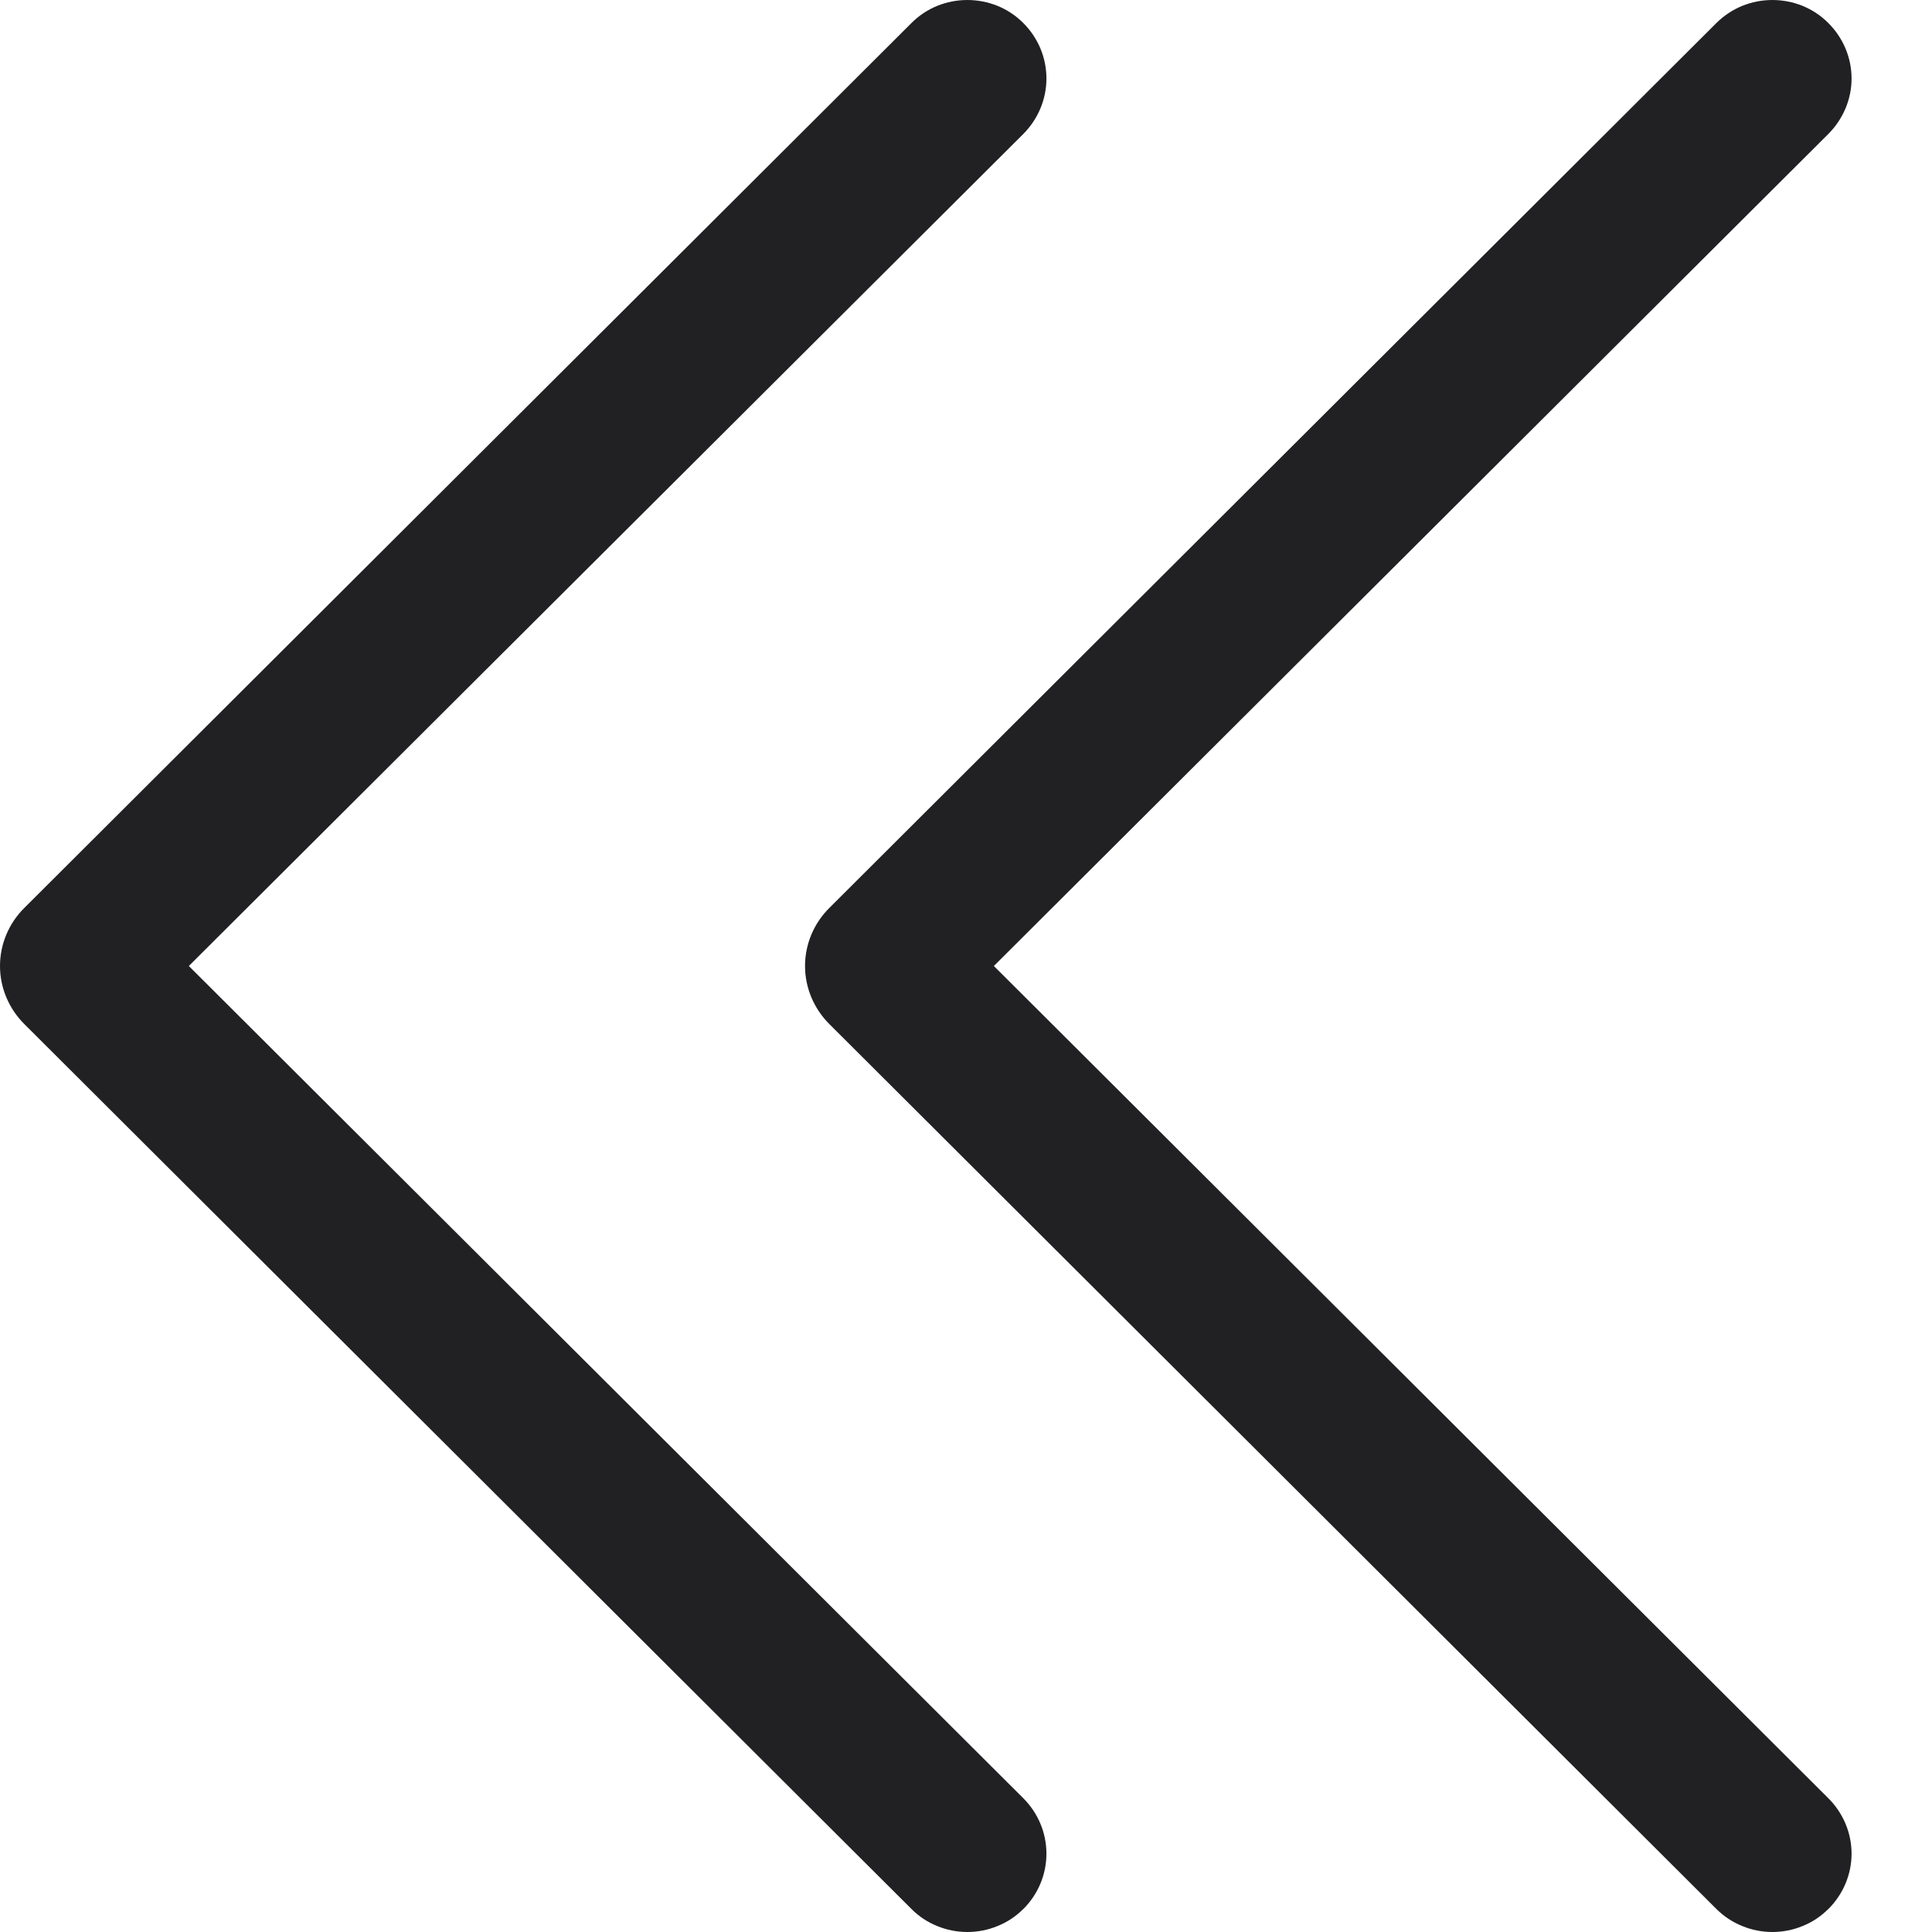 <svg width="19" height="19" viewBox="0 0 19 19" fill="none" xmlns="http://www.w3.org/2000/svg">
<path d="M17.979 18.776C18.126 18.63 18.209 18.434 18.209 18.23C18.209 18.025 18.126 17.829 17.979 17.683L9.774 9.5L17.979 1.319C18.126 1.172 18.209 0.976 18.209 0.772C18.209 0.567 18.126 0.371 17.979 0.225C17.908 0.154 17.823 0.097 17.728 0.058C17.634 0.02 17.533 -0 17.43 -0C17.328 -0 17.227 0.02 17.133 0.058C17.038 0.097 16.953 0.154 16.881 0.225L8.156 8.929C8.003 9.081 7.917 9.286 7.917 9.5C7.917 9.713 8.003 9.918 8.156 10.071L16.881 18.775C16.953 18.846 17.038 18.903 17.133 18.941C17.227 18.98 17.328 19 17.43 19C17.533 19 17.634 18.98 17.728 18.941C17.823 18.903 17.908 18.846 17.979 18.775L17.979 18.776Z" fill="#212124"/>
<path d="M10.062 18.776C10.209 18.63 10.291 18.434 10.291 18.23C10.291 18.025 10.209 17.829 10.062 17.683L1.857 9.5L10.062 1.319C10.209 1.172 10.291 0.976 10.291 0.772C10.291 0.567 10.209 0.371 10.062 0.225C9.991 0.154 9.906 0.097 9.811 0.058C9.717 0.02 9.616 -0 9.513 -0C9.411 -0 9.31 0.02 9.216 0.058C9.121 0.097 9.036 0.154 8.965 0.225L0.239 8.929C0.086 9.081 -0 9.286 -0 9.5C-0 9.713 0.086 9.918 0.239 10.071L8.965 18.775C9.036 18.846 9.121 18.903 9.216 18.941C9.31 18.98 9.411 19 9.513 19C9.616 19 9.717 18.98 9.811 18.941C9.906 18.903 9.991 18.846 10.062 18.775L10.062 18.776Z" fill="#212124"/>
</svg>
